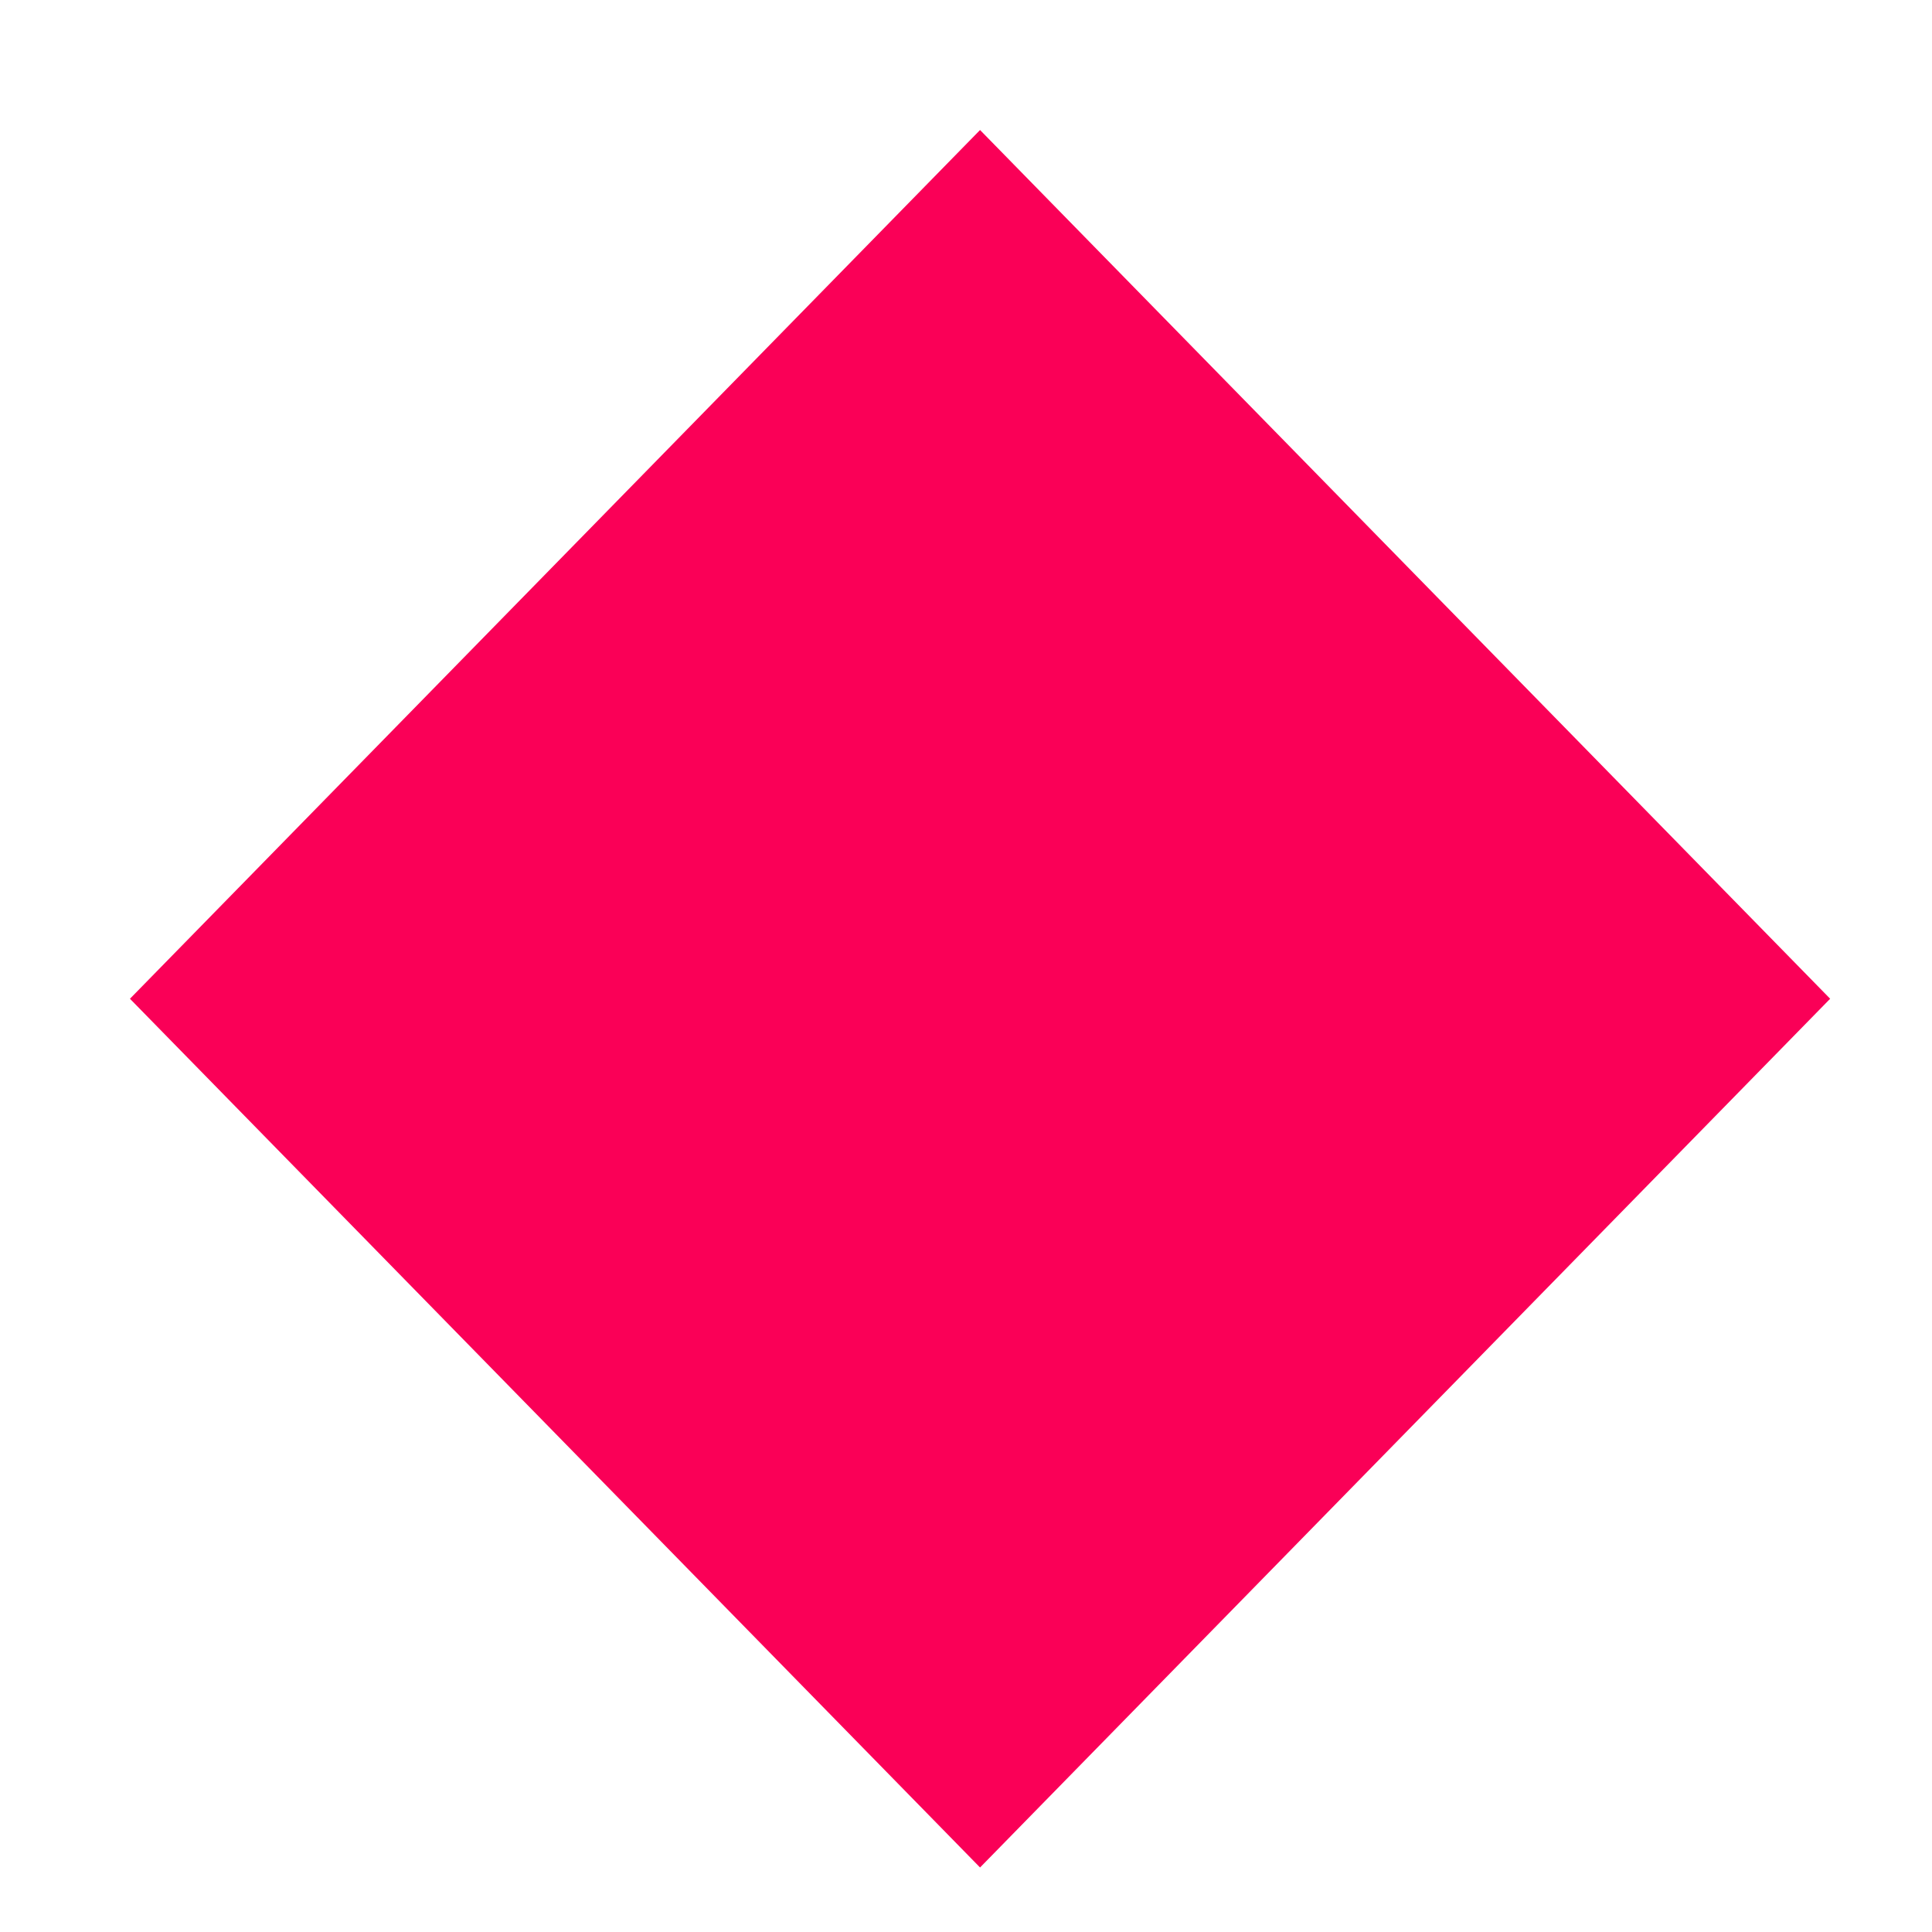 <?xml version="1.0" encoding="UTF-8"?><svg xmlns="http://www.w3.org/2000/svg" xmlns:xlink="http://www.w3.org/1999/xlink" xmlns:avocode="https://avocode.com/" id="SVGDoce558c9d57ad64484a70c21f7797829ac" width="11px" height="11px" version="1.1" viewBox="0 0 11 11" aria-hidden="true"><defs><linearGradient class="cerosgradient" data-cerosgradient="true" id="CerosGradient_id628cea3ff" gradientUnits="userSpaceOnUse" x1="50%" y1="100%" x2="50%" y2="0%"><stop offset="0%" stop-color="#d1d1d1"/><stop offset="100%" stop-color="#d1d1d1"/></linearGradient><linearGradient/></defs><g><g transform="rotate(45 5.58 5.69)"><path d="M2.08,2.19v0l6.92,0.075v0l0.075,6.92v0l-6.92,-0.075v0z" fill="#fa0057" fill-opacity="1"/></g></g></svg>